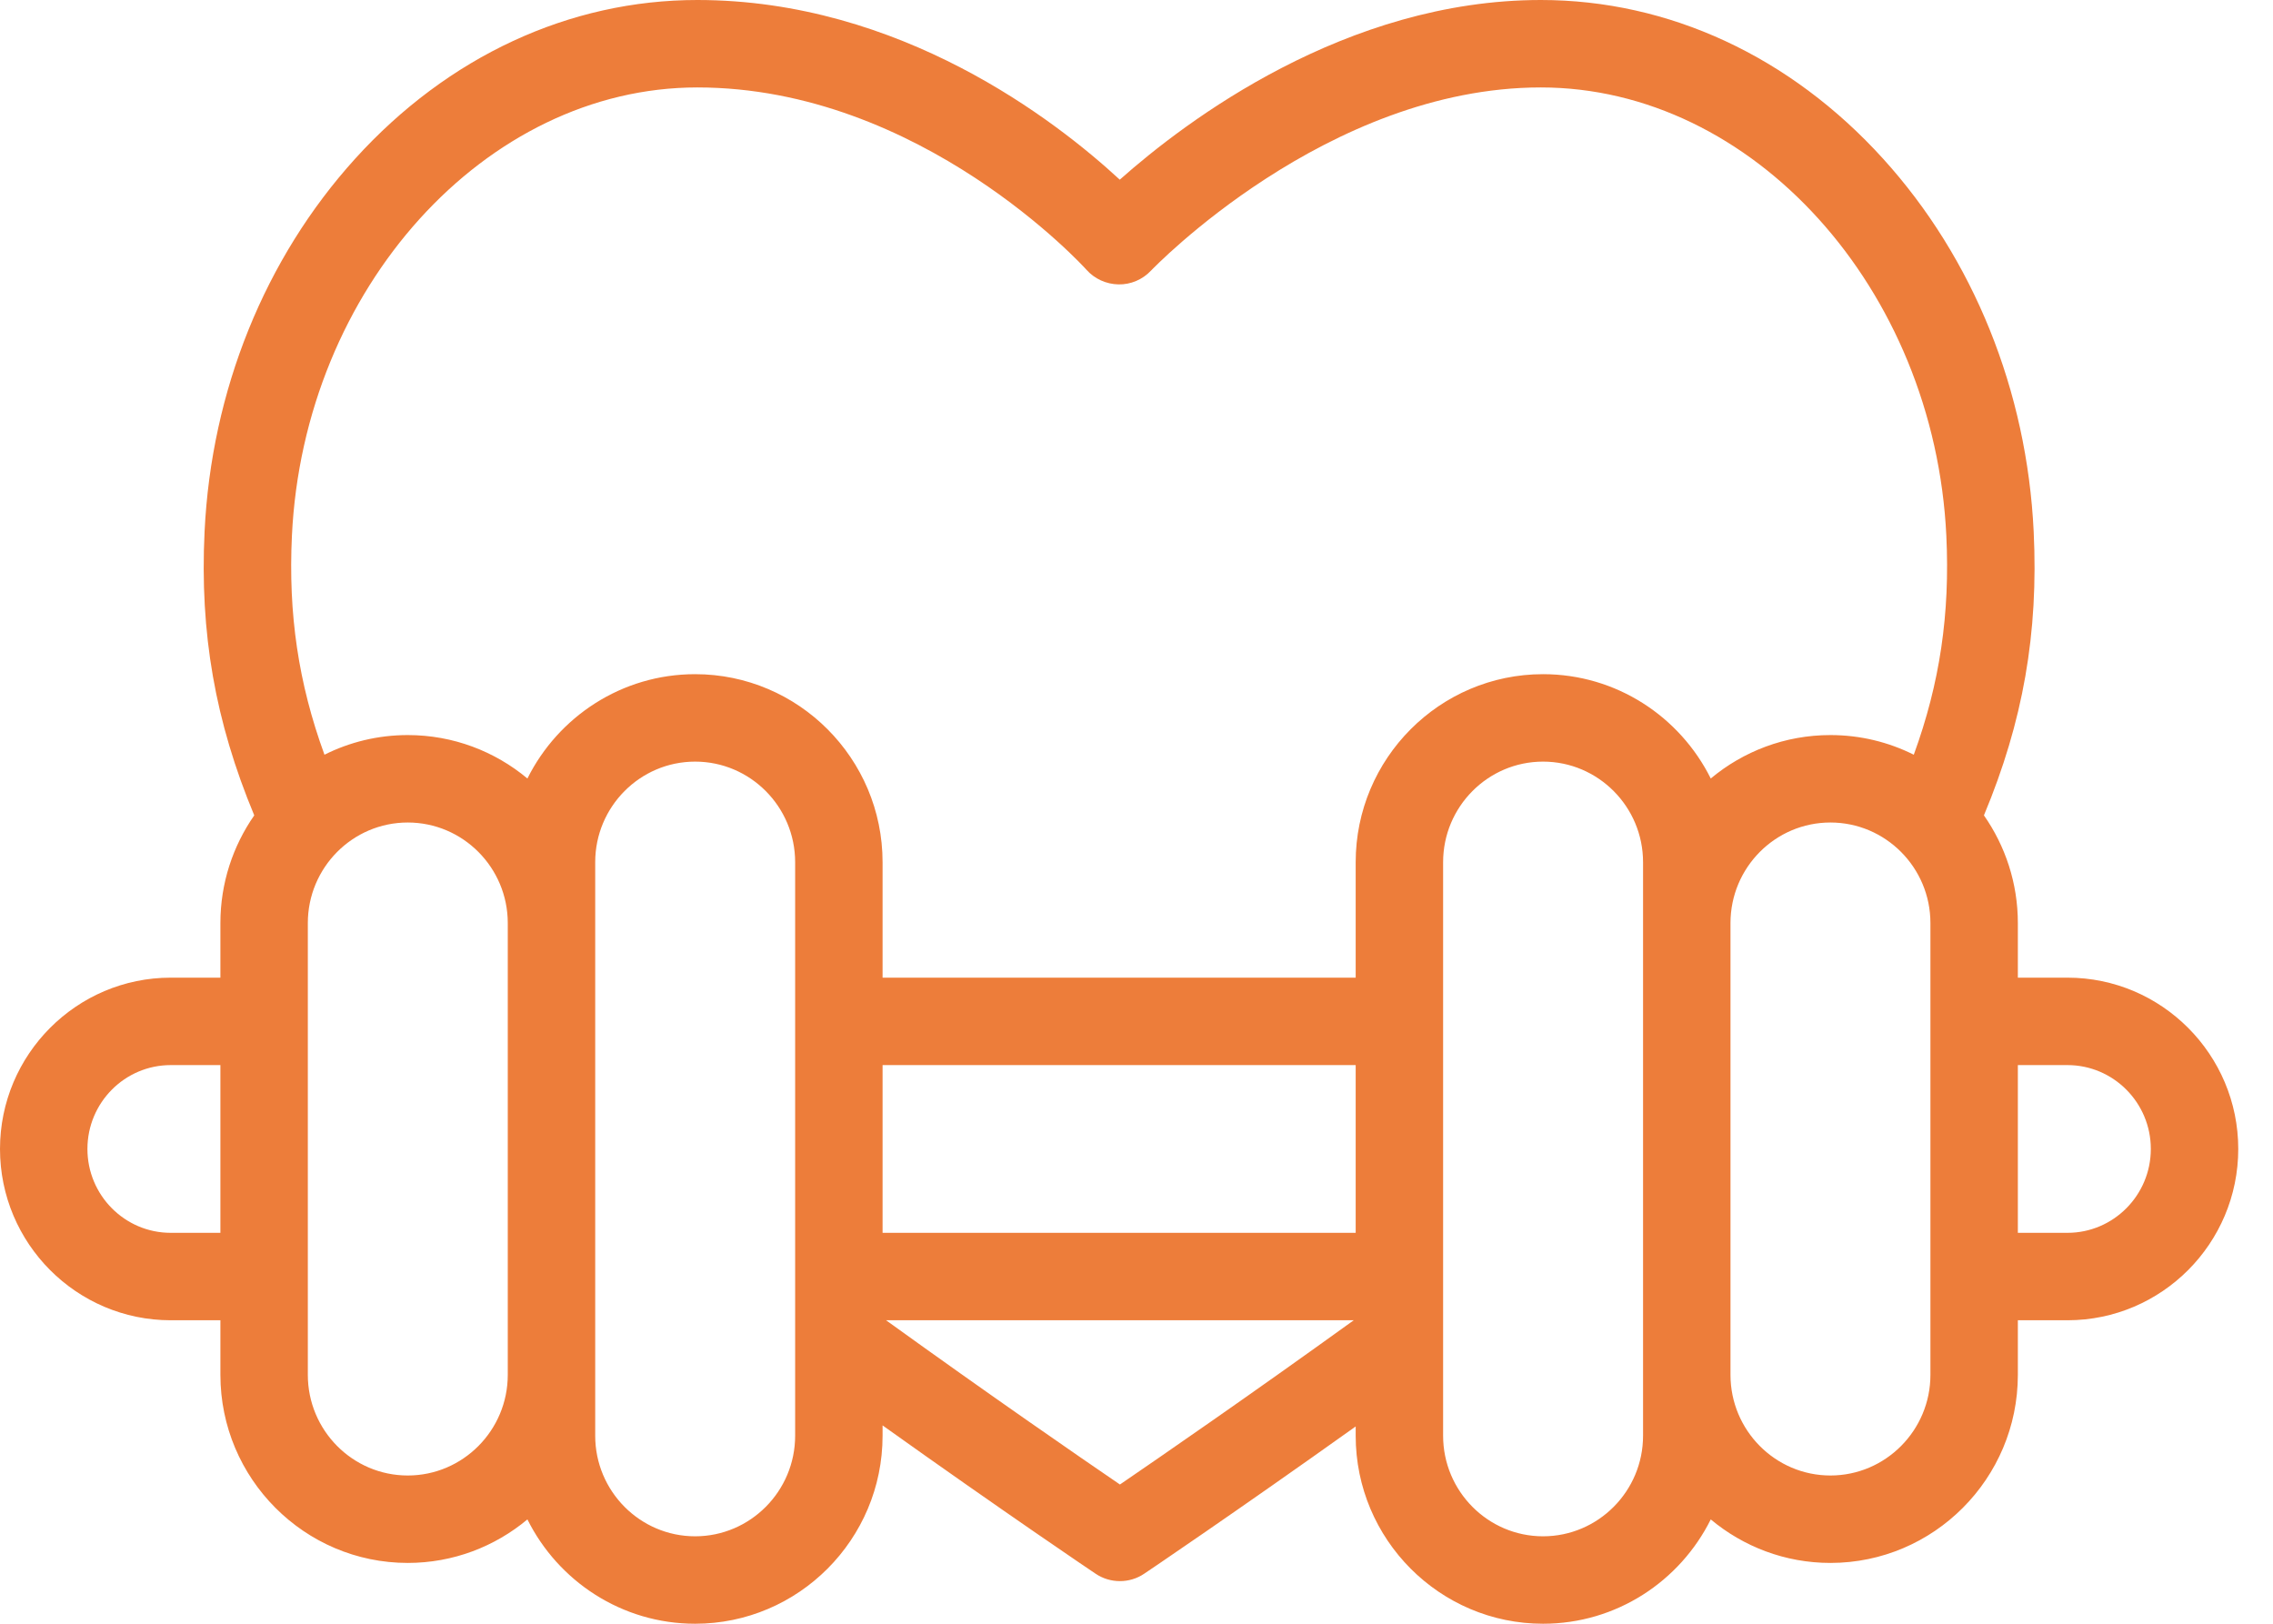 <?xml version="1.0" encoding="UTF-8"?> <svg xmlns="http://www.w3.org/2000/svg" width="28" height="20" viewBox="0 0 28 20" fill="none"><path d="M25.468 12.042H24.857V11.37C24.857 10.877 24.702 10.419 24.439 10.043C24.922 8.887 25.112 7.797 25.052 6.548C24.969 4.814 24.31 3.182 23.197 1.955C22.054 0.694 20.556 0 18.981 0C16.577 0 14.609 1.489 13.794 2.213C13.004 1.483 11.09 0 8.59 0C7.015 0 5.518 0.694 4.375 1.955C3.262 3.183 2.603 4.814 2.52 6.548C2.46 7.797 2.65 8.887 3.132 10.043C2.87 10.419 2.715 10.877 2.715 11.37V12.042H2.103C0.944 12.042 0 12.989 0 14.152C0 15.316 0.944 16.262 2.103 16.262H2.715V16.934C2.715 18.212 3.751 19.251 5.023 19.251C5.583 19.251 6.097 19.049 6.497 18.715C6.876 19.476 7.66 20 8.563 20C9.836 20 10.872 18.961 10.872 17.684V17.557C12.362 18.62 13.482 19.375 13.495 19.383C13.586 19.445 13.691 19.475 13.796 19.475C13.9 19.475 14.005 19.445 14.096 19.383C14.109 19.375 15.219 18.626 16.7 17.57V17.684C16.7 18.961 17.735 20 19.008 20C19.912 20 20.695 19.476 21.074 18.715C21.474 19.049 21.988 19.251 22.548 19.251C23.821 19.251 24.857 18.212 24.857 16.934V16.262H25.468C26.628 16.262 27.572 15.316 27.572 14.152C27.572 12.989 26.628 12.042 25.468 12.042ZM3.596 6.599C3.741 3.554 5.982 1.077 8.59 1.077C11.345 1.077 13.364 3.3 13.383 3.322C13.483 3.435 13.627 3.5 13.778 3.503C13.929 3.506 14.074 3.444 14.178 3.334C14.199 3.312 16.345 1.077 18.981 1.077C21.59 1.077 23.83 3.554 23.976 6.599C24.022 7.56 23.897 8.414 23.575 9.296C23.265 9.141 22.917 9.054 22.548 9.054C21.988 9.054 21.474 9.255 21.074 9.589C20.695 8.828 19.912 8.304 19.008 8.304C17.735 8.304 16.7 9.343 16.7 10.62V12.042H10.872V10.62C10.872 9.343 9.836 8.304 8.563 8.304C7.66 8.304 6.876 8.828 6.497 9.589C6.097 9.255 5.583 9.054 5.023 9.054C4.655 9.054 4.306 9.141 3.997 9.296C3.675 8.414 3.55 7.56 3.596 6.599ZM10.872 13.119H16.7V15.185H10.872V13.119ZM2.103 15.185C1.537 15.185 1.077 14.722 1.077 14.152C1.077 13.582 1.537 13.119 2.103 13.119H2.715V15.185H2.103V15.185ZM5.023 18.174C4.344 18.174 3.792 17.618 3.792 16.934V11.37C3.792 10.686 4.344 10.131 5.023 10.131C5.702 10.131 6.255 10.686 6.255 11.37V16.934C6.255 17.618 5.702 18.174 5.023 18.174ZM9.795 17.684C9.795 18.367 9.242 18.923 8.563 18.923C7.884 18.923 7.332 18.367 7.332 17.684V10.62C7.332 9.937 7.884 9.381 8.563 9.381C9.242 9.381 9.795 9.937 9.795 10.62V17.684ZM13.796 18.285C13.289 17.939 12.195 17.185 10.915 16.262H16.676C15.396 17.185 14.302 17.939 13.796 18.285ZM20.24 17.684C20.24 18.367 19.687 18.923 19.008 18.923C18.329 18.923 17.777 18.367 17.777 17.684V10.62C17.777 9.937 18.329 9.381 19.008 9.381C19.687 9.381 20.24 9.937 20.24 10.62V17.684ZM23.78 16.934C23.78 17.618 23.227 18.174 22.548 18.174C21.869 18.174 21.317 17.618 21.317 16.934V11.37C21.317 10.686 21.869 10.131 22.548 10.131C23.227 10.131 23.78 10.686 23.78 11.37V16.934ZM25.468 15.185H24.857V13.119H25.468C26.034 13.119 26.495 13.582 26.495 14.152C26.495 14.722 26.034 15.185 25.468 15.185Z" fill="#ED7D3A"></path></svg> 